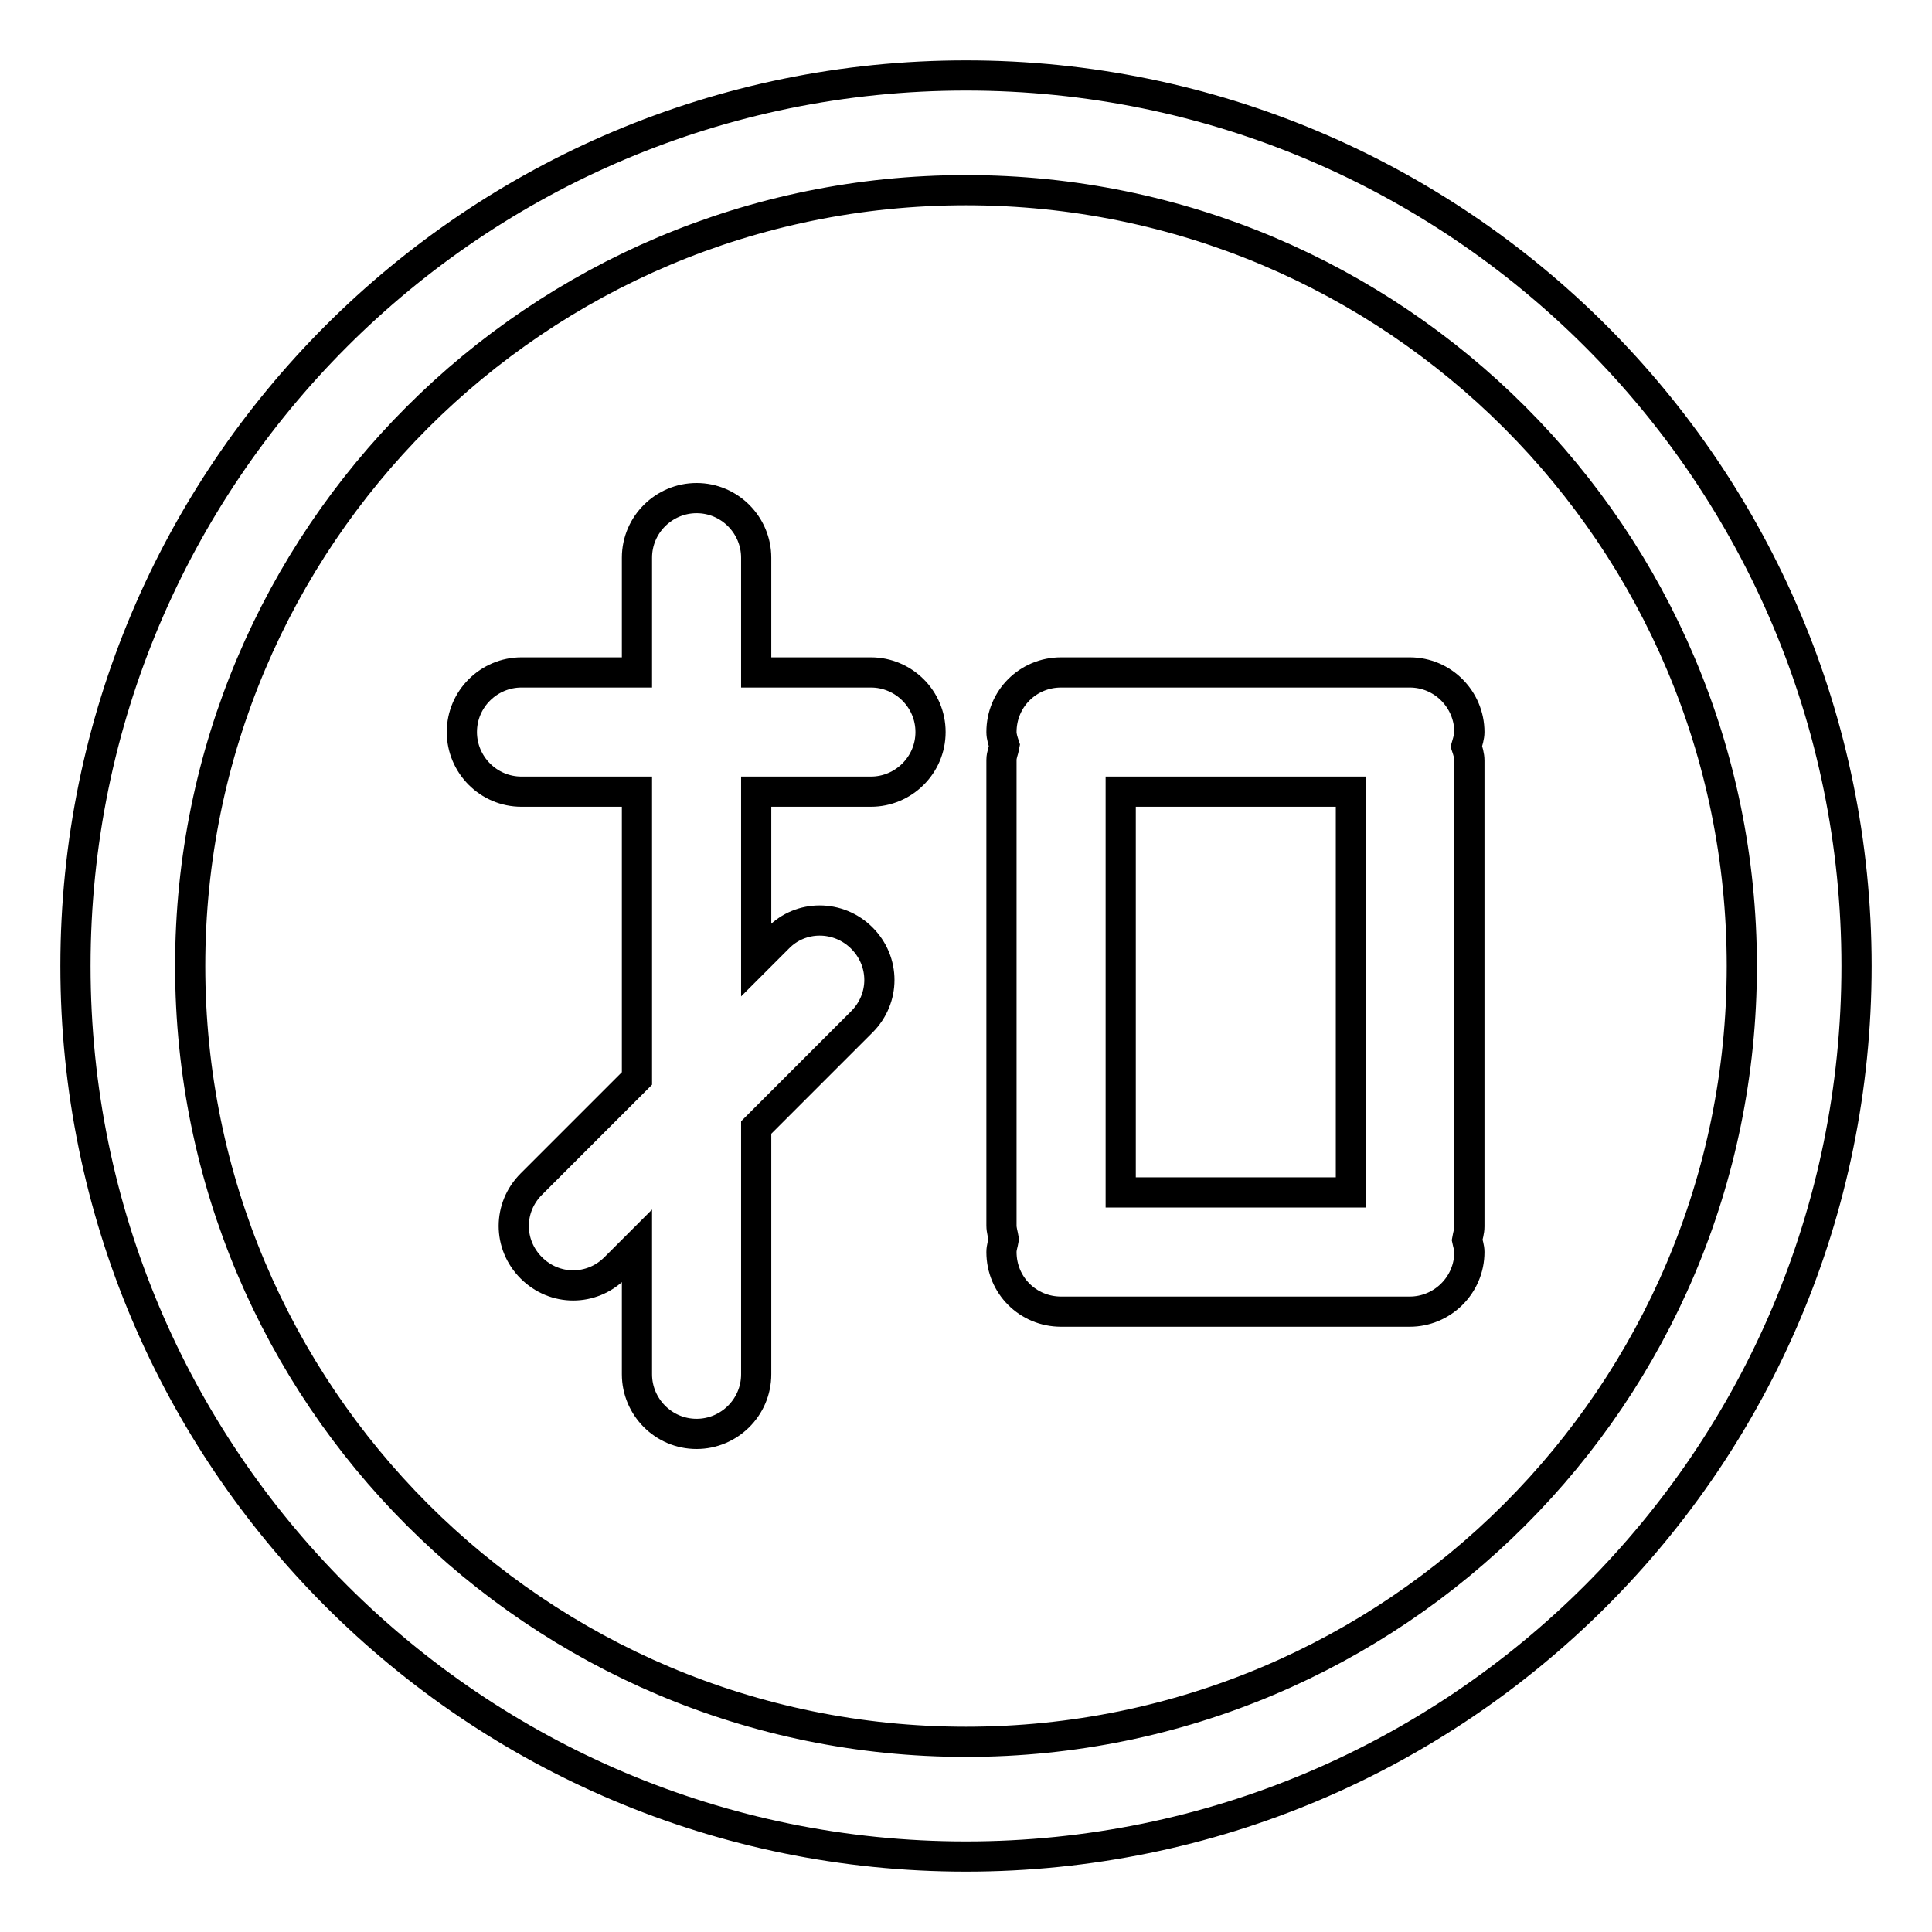 <?xml version="1.0" encoding="utf-8"?>
<!-- Svg Vector Icons : http://www.onlinewebfonts.com/icon -->
<!DOCTYPE svg PUBLIC "-//W3C//DTD SVG 1.1//EN" "http://www.w3.org/Graphics/SVG/1.1/DTD/svg11.dtd">
<svg version="1.1" xmlns="http://www.w3.org/2000/svg" xmlns:xlink="http://www.w3.org/1999/xlink" x="0px" y="0px" viewBox="0 0 256 256" enable-background="new 0 0 256 256" xml:space="preserve">
<g><g><path stroke-width="4" fill-opacity="0" stroke="#000000"  d="M115.4,89.1h-15.2V73.9c0-4.3-3.5-7.9-7.9-7.9c-4.3,0-7.9,3.5-7.9,7.9v15.2H69.1c-4.3,0-7.9,3.5-7.9,7.9c0,4.3,3.5,7.9,7.9,7.9h15.3v38l-14,14c-3.1,3.1-3.1,8,0,11.1c3.1,3.1,8,3.1,11.1,0l2.9-2.9v17c0,4.3,3.5,7.9,7.9,7.9c4.3,0,7.9-3.5,7.9-7.9v-32.7l14-14c3.1-3.1,3.1-8,0-11.1c-3.1-3.1-8.1-3.1-11.1,0l-2.9,2.9v-22.3h15.2c4.3,0,7.9-3.5,7.9-7.9C123.3,92.6,119.7,89.1,115.4,89.1z"/><path stroke-width="4" fill-opacity="0" stroke="#000000"  d="M194.7,97c0-4.3-3.5-7.9-7.9-7.9h-46.2c-4.4,0-7.9,3.5-7.9,7.9c0,0.6,0.2,1.2,0.4,1.8c-0.1,0.6-0.4,1.2-0.4,1.9v61.7c0,0.6,0.2,1.2,0.3,1.8c-0.1,0.6-0.3,1.1-0.3,1.7c0,4.4,3.5,7.9,7.9,7.9h46.2c4.3,0,7.9-3.5,7.9-7.9c0-0.6-0.2-1.1-0.3-1.6c0.1-0.6,0.3-1.1,0.3-1.8v-61.7c0-0.7-0.2-1.3-0.4-1.9C194.5,98.2,194.7,97.6,194.7,97z M148.5,104.9H179v53.1h-30.5V104.9z"/><path stroke-width="4" fill-opacity="0" stroke="#000000"  d="M128,10C62.8,10,10,62.8,10,128c0,65.2,52.8,118,118,118c65.2,0,118-52.8,118-118C246,62.8,193.2,10,128,10z M128,230.8c-56.8,0-102.8-46-102.8-102.8c0-56.8,46-102.8,102.8-102.8c56.8,0,102.8,46,102.8,102.8C230.8,184.8,184.8,230.8,128,230.8z"/></g></g>
</svg>